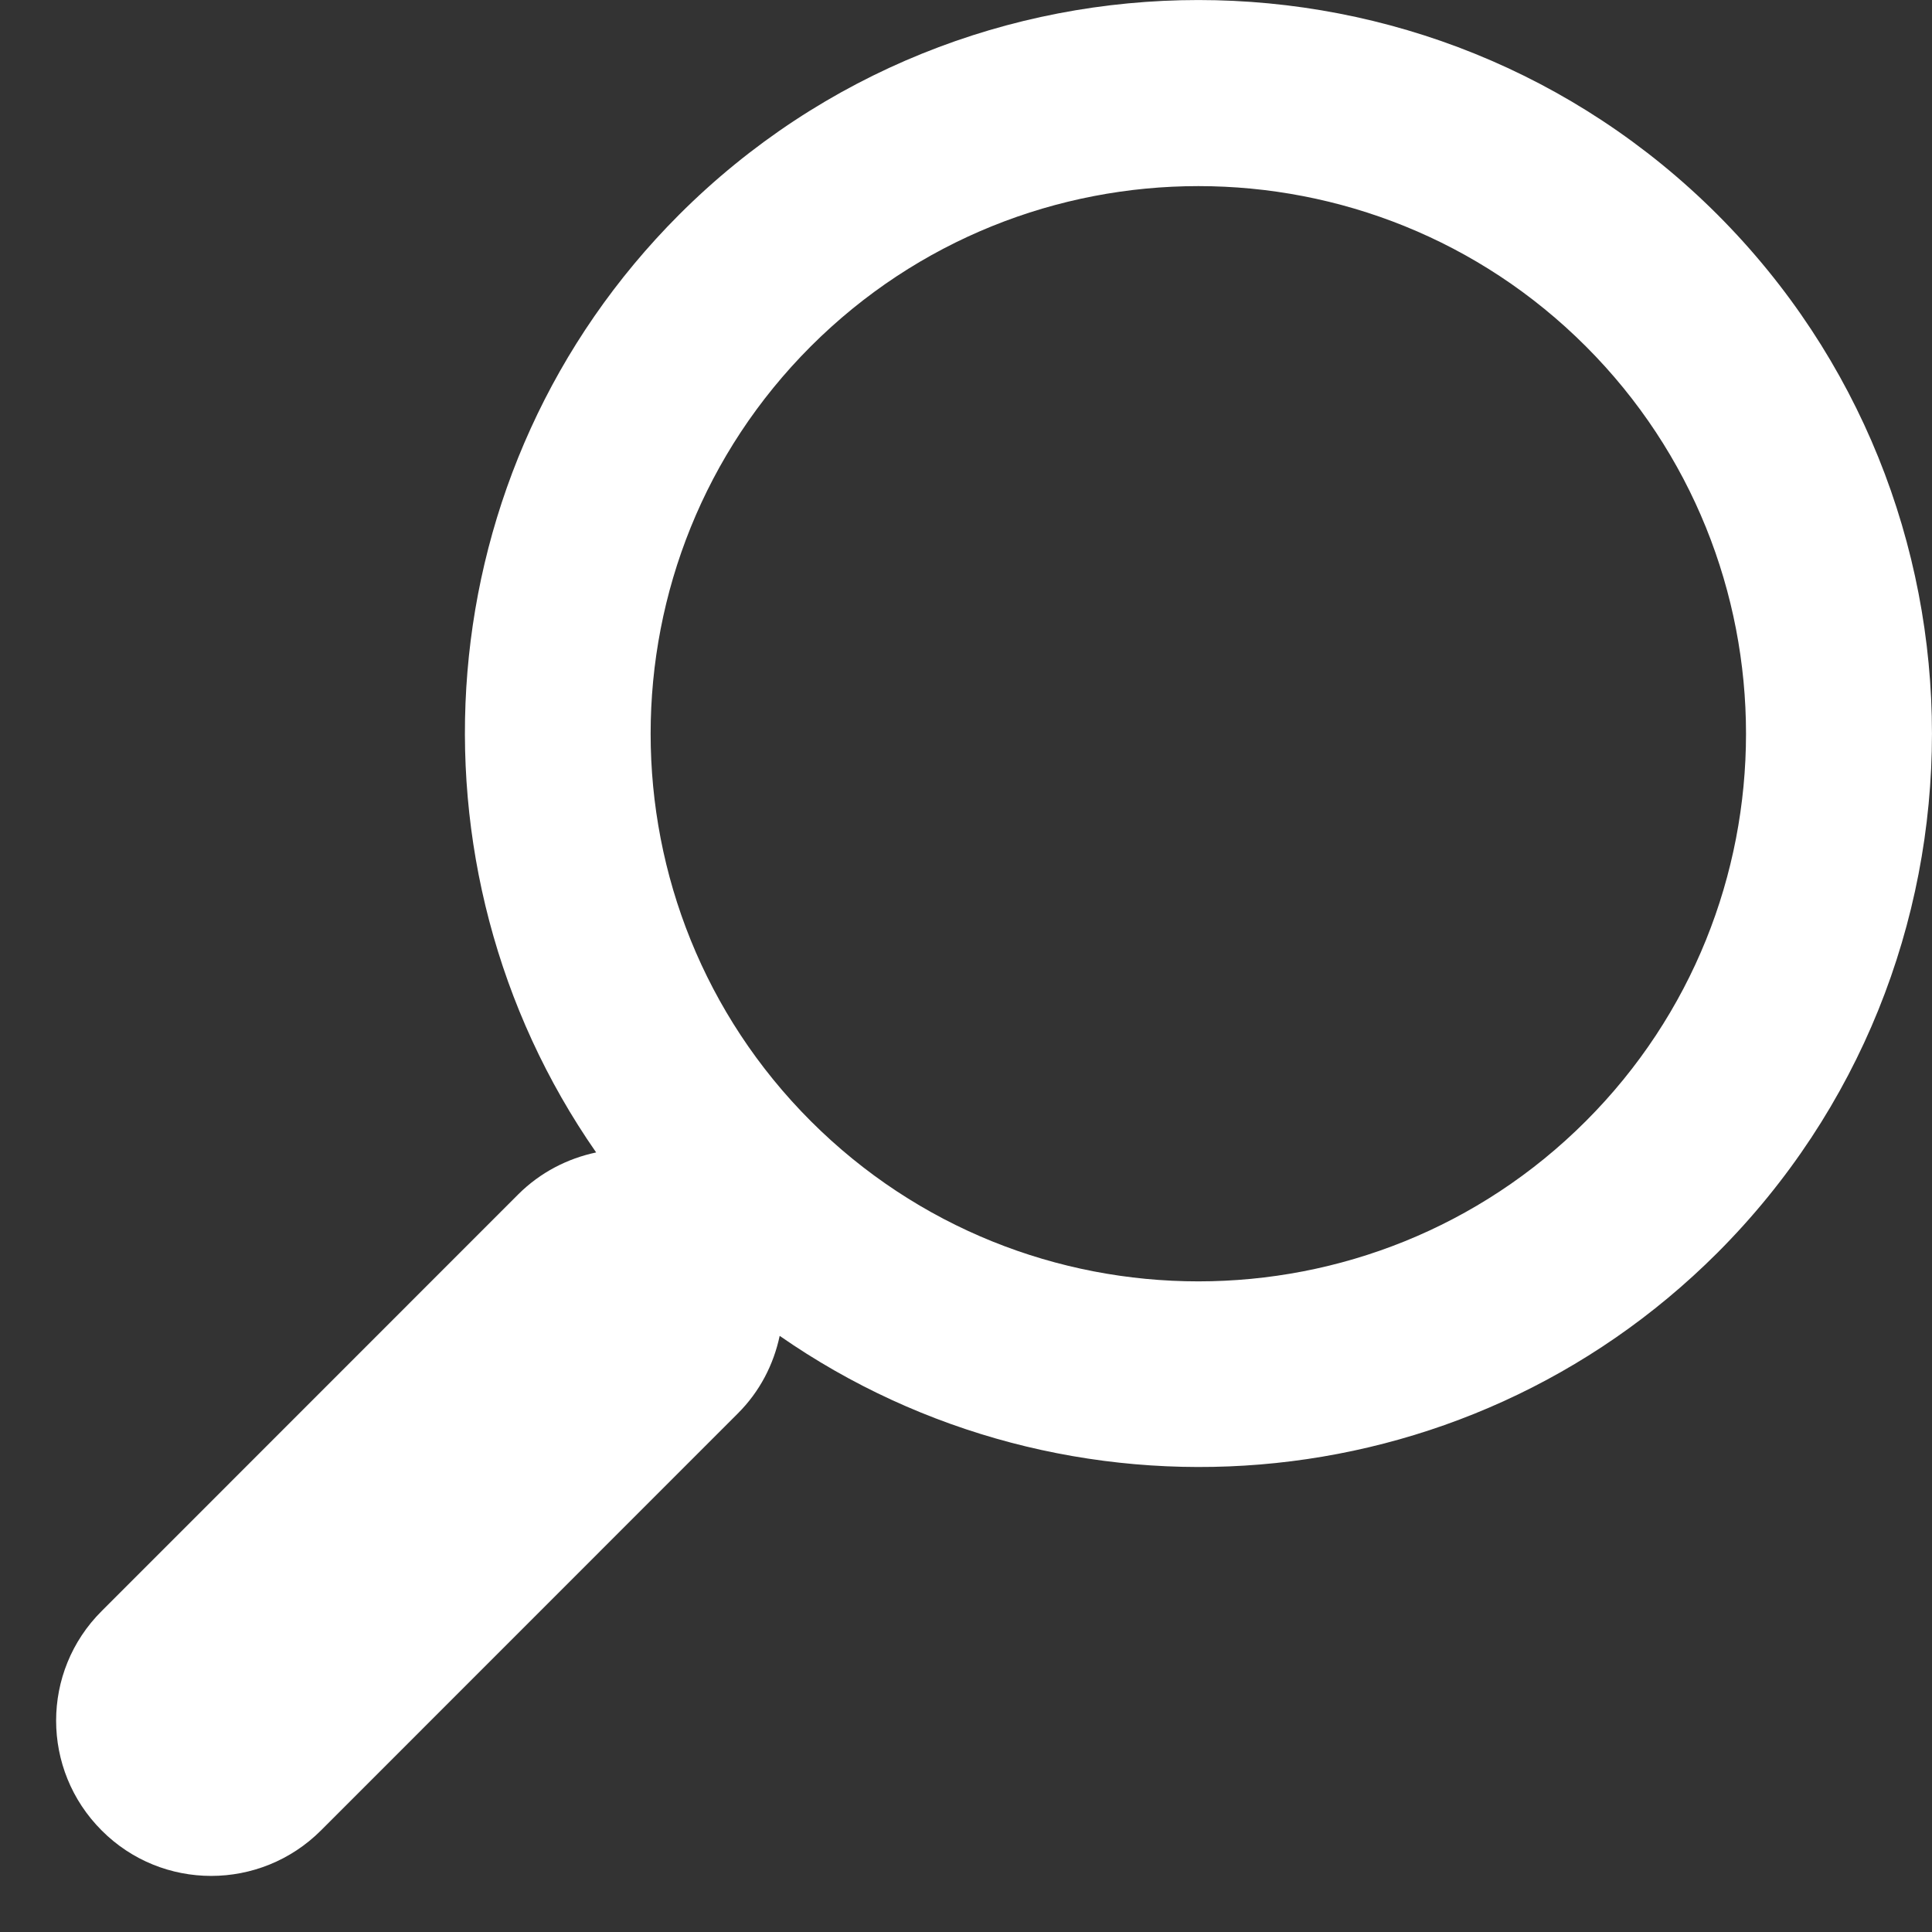 <svg width="16" height="16" viewBox="0 0 16 16" fill="none" xmlns="http://www.w3.org/2000/svg">
<rect x="0" y="0" width="16" height="16" fill="#333333" stroke="none"/>
<path d="M5.625 1.777C7.996 -0.592 11.853 -0.592 14.223 1.777C16.592 4.148 16.592 8.004 14.223 10.375C12.112 12.485 8.825 12.711 6.457 11.063C6.407 11.299 6.293 11.524 6.109 11.707L2.658 15.159C2.155 15.661 1.342 15.661 0.842 15.159C0.339 14.656 0.339 13.843 0.842 13.342L4.293 9.89C4.476 9.708 4.701 9.594 4.937 9.544C3.288 7.175 3.514 3.889 5.625 1.777ZM6.715 9.285C8.485 11.054 11.364 11.054 13.133 9.285C14.902 7.516 14.902 4.637 13.133 2.868C11.364 1.099 8.485 1.099 6.715 2.868C4.946 4.637 4.946 7.516 6.715 9.285Z" fill="white"/>
</svg>
